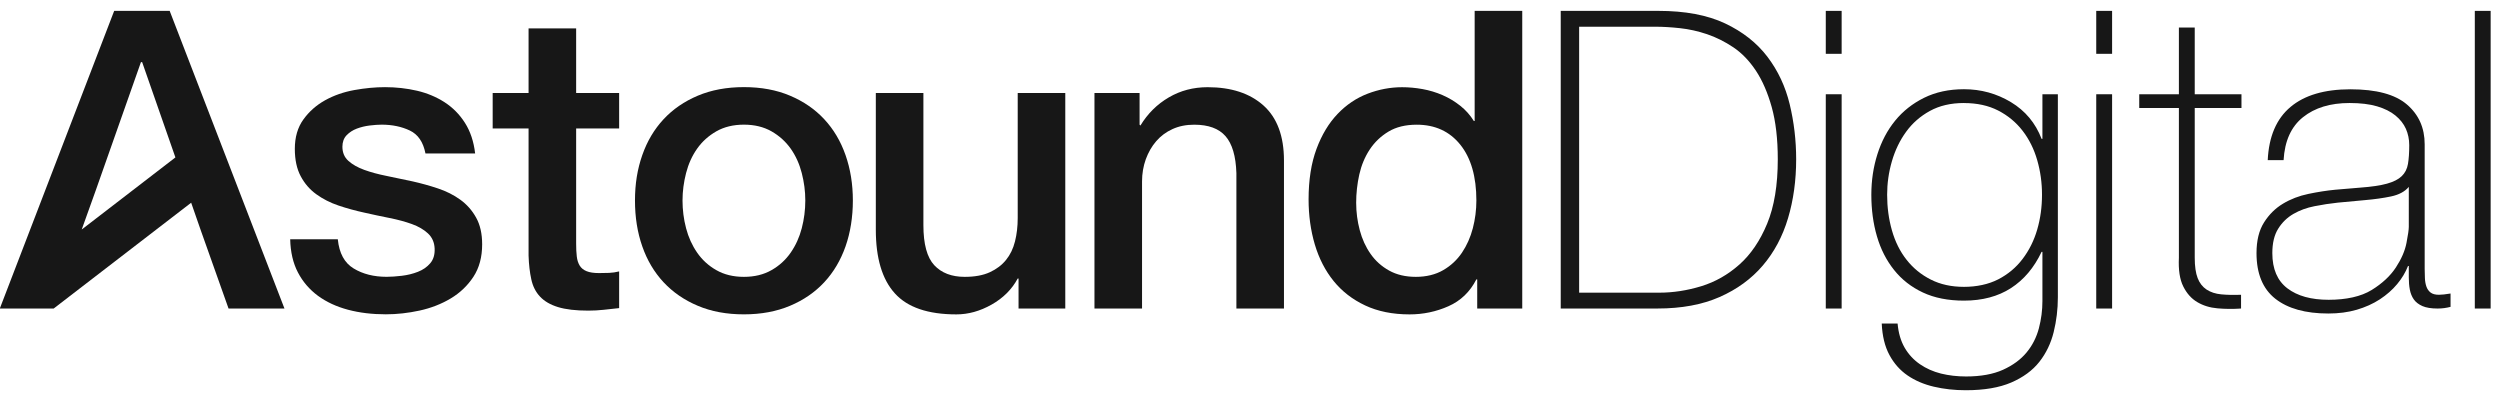 <?xml version="1.0" encoding="UTF-8"?>
<svg xmlns="http://www.w3.org/2000/svg" width="131" height="21" viewBox="0 0 131 21" fill="none">
  <path d="M8.891 0.57H5.983L-0.01 16.167H2.812L10.017 10.622L10.51 12.039L11.976 16.167H14.906L8.891 0.57ZM7.383 3.257H7.449L9.191 8.249L4.282 12.027L5.022 9.962L7.385 3.257H7.383Z" fill="#171717"></path>
  <path d="M17.701 12.54C17.774 13.268 18.05 13.777 18.532 14.068C19.013 14.36 19.589 14.505 20.259 14.505C20.491 14.505 20.759 14.486 21.057 14.451C21.355 14.415 21.637 14.346 21.899 14.243C22.162 14.141 22.377 13.992 22.545 13.794C22.713 13.598 22.789 13.339 22.775 13.019C22.76 12.699 22.645 12.437 22.426 12.232C22.208 12.029 21.926 11.864 21.584 11.741C21.242 11.617 20.852 11.511 20.415 11.424C19.977 11.336 19.532 11.243 19.081 11.14C18.615 11.038 18.166 10.915 17.735 10.769C17.305 10.624 16.918 10.427 16.576 10.18C16.233 9.933 15.959 9.616 15.755 9.23C15.55 8.845 15.449 8.367 15.449 7.8C15.449 7.189 15.598 6.674 15.898 6.26C16.196 5.845 16.576 5.51 17.035 5.254C17.494 5 18.005 4.821 18.566 4.719C19.127 4.618 19.662 4.567 20.174 4.567C20.757 4.567 21.314 4.63 21.847 4.753C22.379 4.877 22.86 5.078 23.291 5.354C23.721 5.632 24.079 5.991 24.362 6.436C24.646 6.881 24.825 7.416 24.897 8.04H22.294C22.177 7.443 21.904 7.043 21.474 6.839C21.043 6.635 20.552 6.532 19.998 6.532C19.823 6.532 19.615 6.547 19.374 6.576C19.133 6.605 18.908 6.661 18.696 6.74C18.484 6.82 18.306 6.937 18.16 7.089C18.015 7.241 17.942 7.443 17.942 7.69C17.942 7.996 18.047 8.244 18.259 8.433C18.471 8.623 18.747 8.778 19.089 8.902C19.431 9.026 19.821 9.132 20.259 9.219C20.696 9.307 21.148 9.401 21.614 9.503C22.067 9.605 22.511 9.728 22.948 9.874C23.386 10.019 23.775 10.216 24.118 10.463C24.46 10.71 24.738 11.023 24.948 11.402C25.16 11.781 25.265 12.247 25.265 12.8C25.265 13.471 25.113 14.038 24.806 14.505C24.499 14.971 24.102 15.35 23.614 15.641C23.126 15.932 22.582 16.144 21.986 16.274C21.387 16.404 20.798 16.47 20.215 16.47C19.499 16.47 18.84 16.391 18.235 16.23C17.63 16.069 17.105 15.825 16.66 15.499C16.215 15.17 15.866 14.764 15.611 14.275C15.355 13.787 15.222 13.208 15.206 12.538H17.699L17.701 12.54Z" fill="#171717"></path>
  <path d="M25.816 4.873H27.697V1.488H30.19V4.873H32.443V6.73H30.19V12.758C30.19 13.021 30.2 13.246 30.223 13.435C30.244 13.625 30.295 13.784 30.375 13.916C30.455 14.046 30.575 14.146 30.736 14.21C30.897 14.277 31.116 14.309 31.392 14.309C31.567 14.309 31.741 14.305 31.917 14.299C32.092 14.292 32.266 14.266 32.443 14.222V16.145C32.165 16.174 31.895 16.203 31.634 16.233C31.372 16.262 31.102 16.277 30.826 16.277C30.17 16.277 29.641 16.215 29.239 16.091C28.838 15.968 28.524 15.785 28.299 15.544C28.072 15.304 27.919 15.003 27.84 14.637C27.76 14.273 27.712 13.858 27.697 13.393V6.73H25.816V4.873Z" fill="#171717"></path>
  <path d="M38.981 16.472C38.076 16.472 37.271 16.323 36.565 16.023C35.858 15.726 35.26 15.314 34.771 14.79C34.283 14.265 33.91 13.64 33.656 12.911C33.4 12.183 33.273 11.382 33.273 10.507C33.273 9.632 33.4 8.855 33.656 8.127C33.91 7.399 34.283 6.773 34.771 6.248C35.26 5.723 35.858 5.312 36.565 5.014C37.271 4.716 38.076 4.565 38.981 4.565C39.886 4.565 40.691 4.714 41.398 5.014C42.105 5.312 42.703 5.723 43.191 6.248C43.679 6.773 44.052 7.399 44.306 8.127C44.561 8.855 44.69 9.649 44.69 10.507C44.69 11.365 44.562 12.181 44.306 12.911C44.05 13.638 43.679 14.265 43.191 14.79C42.703 15.314 42.105 15.726 41.398 16.023C40.691 16.321 39.885 16.472 38.981 16.472ZM38.981 14.507C39.535 14.507 40.017 14.39 40.425 14.156C40.834 13.925 41.169 13.618 41.432 13.239C41.695 12.86 41.888 12.435 42.012 11.961C42.135 11.489 42.198 11.003 42.198 10.508C42.198 10.014 42.135 9.547 42.012 9.066C41.888 8.586 41.695 8.161 41.432 7.788C41.169 7.418 40.834 7.115 40.425 6.881C40.017 6.649 39.535 6.532 38.981 6.532C38.427 6.532 37.946 6.649 37.537 6.881C37.129 7.115 36.793 7.416 36.531 7.788C36.268 8.159 36.075 8.586 35.951 9.066C35.827 9.547 35.764 10.028 35.764 10.508C35.764 10.989 35.825 11.489 35.951 11.961C36.075 12.435 36.268 12.86 36.531 13.239C36.793 13.618 37.129 13.925 37.537 14.156C37.946 14.39 38.427 14.507 38.981 14.507Z" fill="#171717"></path>
  <path d="M55.821 16.167H53.372V14.595H53.328C53.021 15.164 52.565 15.619 51.96 15.961C51.355 16.303 50.738 16.474 50.113 16.474C48.625 16.474 47.55 16.106 46.888 15.37C46.223 14.635 45.893 13.525 45.893 12.039V4.873H48.386V11.798C48.386 12.789 48.576 13.488 48.955 13.896C49.335 14.304 49.867 14.507 50.552 14.507C51.077 14.507 51.514 14.427 51.864 14.266C52.213 14.106 52.498 13.892 52.716 13.621C52.935 13.352 53.091 13.029 53.186 12.65C53.281 12.271 53.328 11.863 53.328 11.426V4.873H55.821V16.167Z" fill="#171717"></path>
  <path d="M59.714 4.873V6.534L59.758 6.578C60.138 5.952 60.633 5.461 61.245 5.104C61.856 4.746 62.534 4.569 63.278 4.569C64.517 4.569 65.493 4.889 66.209 5.53C66.922 6.172 67.28 7.131 67.28 8.413V16.167H64.787V9.068C64.758 8.179 64.568 7.536 64.217 7.135C63.868 6.734 63.321 6.534 62.577 6.534C62.153 6.534 61.775 6.61 61.439 6.764C61.104 6.916 60.819 7.128 60.587 7.397C60.353 7.666 60.172 7.983 60.039 8.347C59.909 8.711 59.843 9.097 59.843 9.505V16.167H57.35V4.873H59.714Z" fill="#171717"></path>
  <path d="M79.769 16.167H77.406V14.639H77.362C77.027 15.294 76.539 15.764 75.896 16.047C75.254 16.332 74.576 16.474 73.862 16.474C72.973 16.474 72.196 16.316 71.534 16.005C70.869 15.692 70.32 15.267 69.883 14.727C69.446 14.188 69.117 13.55 68.898 12.816C68.68 12.081 68.57 11.29 68.57 10.446C68.57 9.427 68.709 8.545 68.985 7.803C69.261 7.06 69.63 6.449 70.09 5.969C70.549 5.488 71.075 5.136 71.664 4.909C72.254 4.684 72.856 4.57 73.469 4.57C73.818 4.57 74.176 4.602 74.54 4.668C74.905 4.734 75.254 4.839 75.59 4.985C75.925 5.131 76.235 5.317 76.518 5.542C76.803 5.767 77.038 6.033 77.228 6.339H77.272V0.57H79.766V16.167H79.769ZM71.064 10.64C71.064 11.121 71.127 11.595 71.251 12.061C71.374 12.526 71.564 12.943 71.819 13.305C72.073 13.669 72.398 13.96 72.791 14.178C73.184 14.397 73.652 14.507 74.191 14.507C74.73 14.507 75.223 14.39 75.623 14.156C76.023 13.925 76.352 13.618 76.608 13.239C76.862 12.86 77.052 12.435 77.176 11.961C77.299 11.489 77.362 11.003 77.362 10.508C77.362 9.256 77.081 8.281 76.52 7.582C75.959 6.883 75.196 6.534 74.235 6.534C73.652 6.534 73.159 6.654 72.759 6.894C72.357 7.135 72.03 7.448 71.774 7.834C71.519 8.22 71.337 8.657 71.227 9.144C71.118 9.632 71.063 10.131 71.063 10.64H71.064Z" fill="#171717"></path>
  <path d="M86.902 0.57C88.302 0.57 89.465 0.789 90.39 1.225C91.316 1.662 92.056 2.244 92.611 2.972C93.165 3.7 93.555 4.531 93.78 5.462C94.005 6.395 94.119 7.355 94.119 8.345C94.119 9.452 93.977 10.483 93.692 11.436C93.407 12.391 92.966 13.217 92.368 13.916C91.77 14.615 91.016 15.165 90.104 15.565C89.192 15.966 88.109 16.166 86.857 16.166H81.782V0.57H86.902ZM86.945 15.336C87.674 15.336 88.406 15.223 89.143 14.998C89.879 14.773 90.546 14.393 91.144 13.862C91.743 13.33 92.228 12.616 92.599 11.72C92.97 10.825 93.156 9.699 93.156 8.345C93.156 7.282 93.049 6.371 92.839 5.615C92.627 4.858 92.351 4.22 92.009 3.704C91.666 3.187 91.272 2.779 90.828 2.48C90.382 2.182 89.922 1.952 89.45 1.792C88.975 1.632 88.502 1.527 88.028 1.476C87.553 1.425 87.128 1.4 86.748 1.4H82.747V15.336H86.946H86.945Z" fill="#171717"></path>
  <path d="M95.671 2.82V0.57H96.502V2.82H95.671ZM95.671 16.167V4.939H96.502V16.167H95.671Z" fill="#171717"></path>
  <path d="M107.832 15.577C107.832 16.203 107.759 16.811 107.613 17.4C107.467 17.989 107.217 18.51 106.861 18.962C106.505 19.414 106.013 19.773 105.388 20.044C104.762 20.313 103.969 20.448 103.01 20.448C102.413 20.448 101.854 20.386 101.33 20.262C100.807 20.139 100.349 19.942 99.956 19.673C99.563 19.404 99.246 19.047 99.007 18.603C98.766 18.158 98.632 17.61 98.603 16.954H99.434C99.478 17.449 99.602 17.872 99.805 18.221C100.008 18.571 100.275 18.857 100.603 19.084C100.932 19.309 101.3 19.473 101.708 19.575C102.117 19.676 102.554 19.727 103.02 19.727C103.793 19.727 104.439 19.61 104.956 19.377C105.473 19.143 105.884 18.842 106.191 18.471C106.498 18.101 106.711 17.677 106.837 17.205C106.961 16.731 107.023 16.255 107.023 15.775V13.197H106.979C106.586 14.026 106.05 14.661 105.373 15.098C104.695 15.534 103.874 15.753 102.912 15.753C102.081 15.753 101.363 15.61 100.758 15.326C100.152 15.042 99.649 14.649 99.249 14.146C98.847 13.643 98.549 13.058 98.353 12.387C98.156 11.717 98.058 10.989 98.058 10.204C98.058 9.461 98.163 8.755 98.375 8.084C98.587 7.414 98.895 6.828 99.303 6.326C99.712 5.823 100.219 5.423 100.824 5.124C101.429 4.826 102.125 4.675 102.912 4.675C103.801 4.675 104.622 4.9 105.373 5.352C106.123 5.804 106.659 6.444 106.979 7.275H107.023V4.938H107.832V15.577ZM102.91 5.398C102.225 5.398 101.63 5.537 101.127 5.813C100.624 6.089 100.208 6.454 99.881 6.905C99.552 7.357 99.305 7.869 99.137 8.445C98.969 9.021 98.886 9.606 98.886 10.204C98.886 10.859 98.969 11.482 99.137 12.071C99.305 12.66 99.559 13.175 99.903 13.611C100.246 14.048 100.669 14.395 101.173 14.649C101.676 14.905 102.256 15.031 102.912 15.031C103.568 15.031 104.195 14.901 104.705 14.639C105.215 14.376 105.642 14.021 105.984 13.569C106.327 13.117 106.583 12.604 106.75 12.029C106.918 11.453 107.001 10.845 107.001 10.206C107.001 9.566 106.917 8.975 106.75 8.393C106.583 7.81 106.327 7.297 105.984 6.852C105.642 6.409 105.215 6.055 104.705 5.792C104.195 5.53 103.596 5.4 102.912 5.4L102.91 5.398Z" fill="#171717"></path>
  <path d="M109.843 2.82V0.57H110.674V2.82H109.843ZM109.843 16.167V4.939H110.674V16.167H109.843Z" fill="#171717"></path>
  <path d="M117.453 5.66H115.004V13.503C115.004 13.955 115.055 14.31 115.157 14.573C115.258 14.835 115.416 15.035 115.626 15.174C115.838 15.312 116.092 15.396 116.392 15.424C116.691 15.453 117.038 15.461 117.431 15.446V16.167C117.007 16.196 116.596 16.193 116.196 16.157C115.794 16.122 115.441 16.012 115.135 15.829C114.828 15.648 114.584 15.373 114.403 15.009C114.22 14.646 114.143 14.143 114.174 13.503V5.66H112.096V4.939H114.174V1.444H115.004V4.939H117.453V5.66Z" fill="#171717"></path>
  <path d="M126.224 13.938H126.18C126.049 14.273 125.86 14.59 125.61 14.888C125.363 15.186 125.06 15.451 124.704 15.685C124.346 15.918 123.941 16.1 123.49 16.232C123.039 16.364 122.543 16.428 122.004 16.428C120.807 16.428 119.882 16.169 119.226 15.653C118.57 15.136 118.241 14.339 118.241 13.261C118.241 12.606 118.372 12.071 118.635 11.656C118.897 11.241 119.228 10.913 119.629 10.673C120.029 10.432 120.475 10.261 120.963 10.16C121.451 10.058 121.922 9.985 122.373 9.941L123.663 9.833C124.261 9.789 124.731 9.72 125.073 9.625C125.416 9.53 125.675 9.4 125.849 9.232C126.024 9.065 126.134 8.85 126.178 8.587C126.222 8.325 126.244 7.998 126.244 7.604C126.244 7.297 126.185 7.015 126.07 6.752C125.953 6.49 125.771 6.258 125.522 6.053C125.275 5.85 124.955 5.689 124.56 5.572C124.166 5.456 123.685 5.398 123.116 5.398C122.109 5.398 121.297 5.645 120.677 6.141C120.056 6.637 119.718 7.387 119.66 8.391H118.829C118.887 7.153 119.285 6.224 120.021 5.606C120.756 4.987 121.804 4.679 123.16 4.679C124.516 4.679 125.504 4.944 126.124 5.476C126.743 6.007 127.053 6.703 127.053 7.561V14.092C127.053 14.253 127.056 14.412 127.065 14.573C127.071 14.734 127.097 14.879 127.141 15.009C127.185 15.14 127.258 15.246 127.359 15.326C127.461 15.406 127.607 15.446 127.797 15.446C127.942 15.446 128.146 15.424 128.409 15.38V16.079C128.19 16.137 127.965 16.167 127.731 16.167C127.395 16.167 127.129 16.123 126.932 16.037C126.736 15.949 126.585 15.834 126.483 15.688C126.382 15.543 126.312 15.372 126.275 15.175C126.237 14.979 126.221 14.764 126.221 14.53V13.941L126.224 13.938ZM126.224 9.789C126.019 10.036 125.71 10.204 125.295 10.292C124.88 10.38 124.416 10.444 123.905 10.488L122.505 10.618C122.097 10.662 121.689 10.723 121.28 10.805C120.872 10.884 120.504 11.02 120.175 11.209C119.846 11.399 119.58 11.658 119.377 11.985C119.172 12.311 119.07 12.738 119.07 13.263C119.07 14.092 119.333 14.708 119.858 15.108C120.384 15.509 121.104 15.709 122.022 15.709C122.941 15.709 123.721 15.538 124.275 15.196C124.829 14.854 125.251 14.461 125.543 14.016C125.834 13.572 126.021 13.142 126.1 12.728C126.18 12.313 126.221 12.032 126.221 11.886V9.789H126.224Z" fill="#171717"></path>
  <path d="M130.51 0.57V16.167H129.68V0.57H130.51Z" fill="#171717"></path>
</svg>
